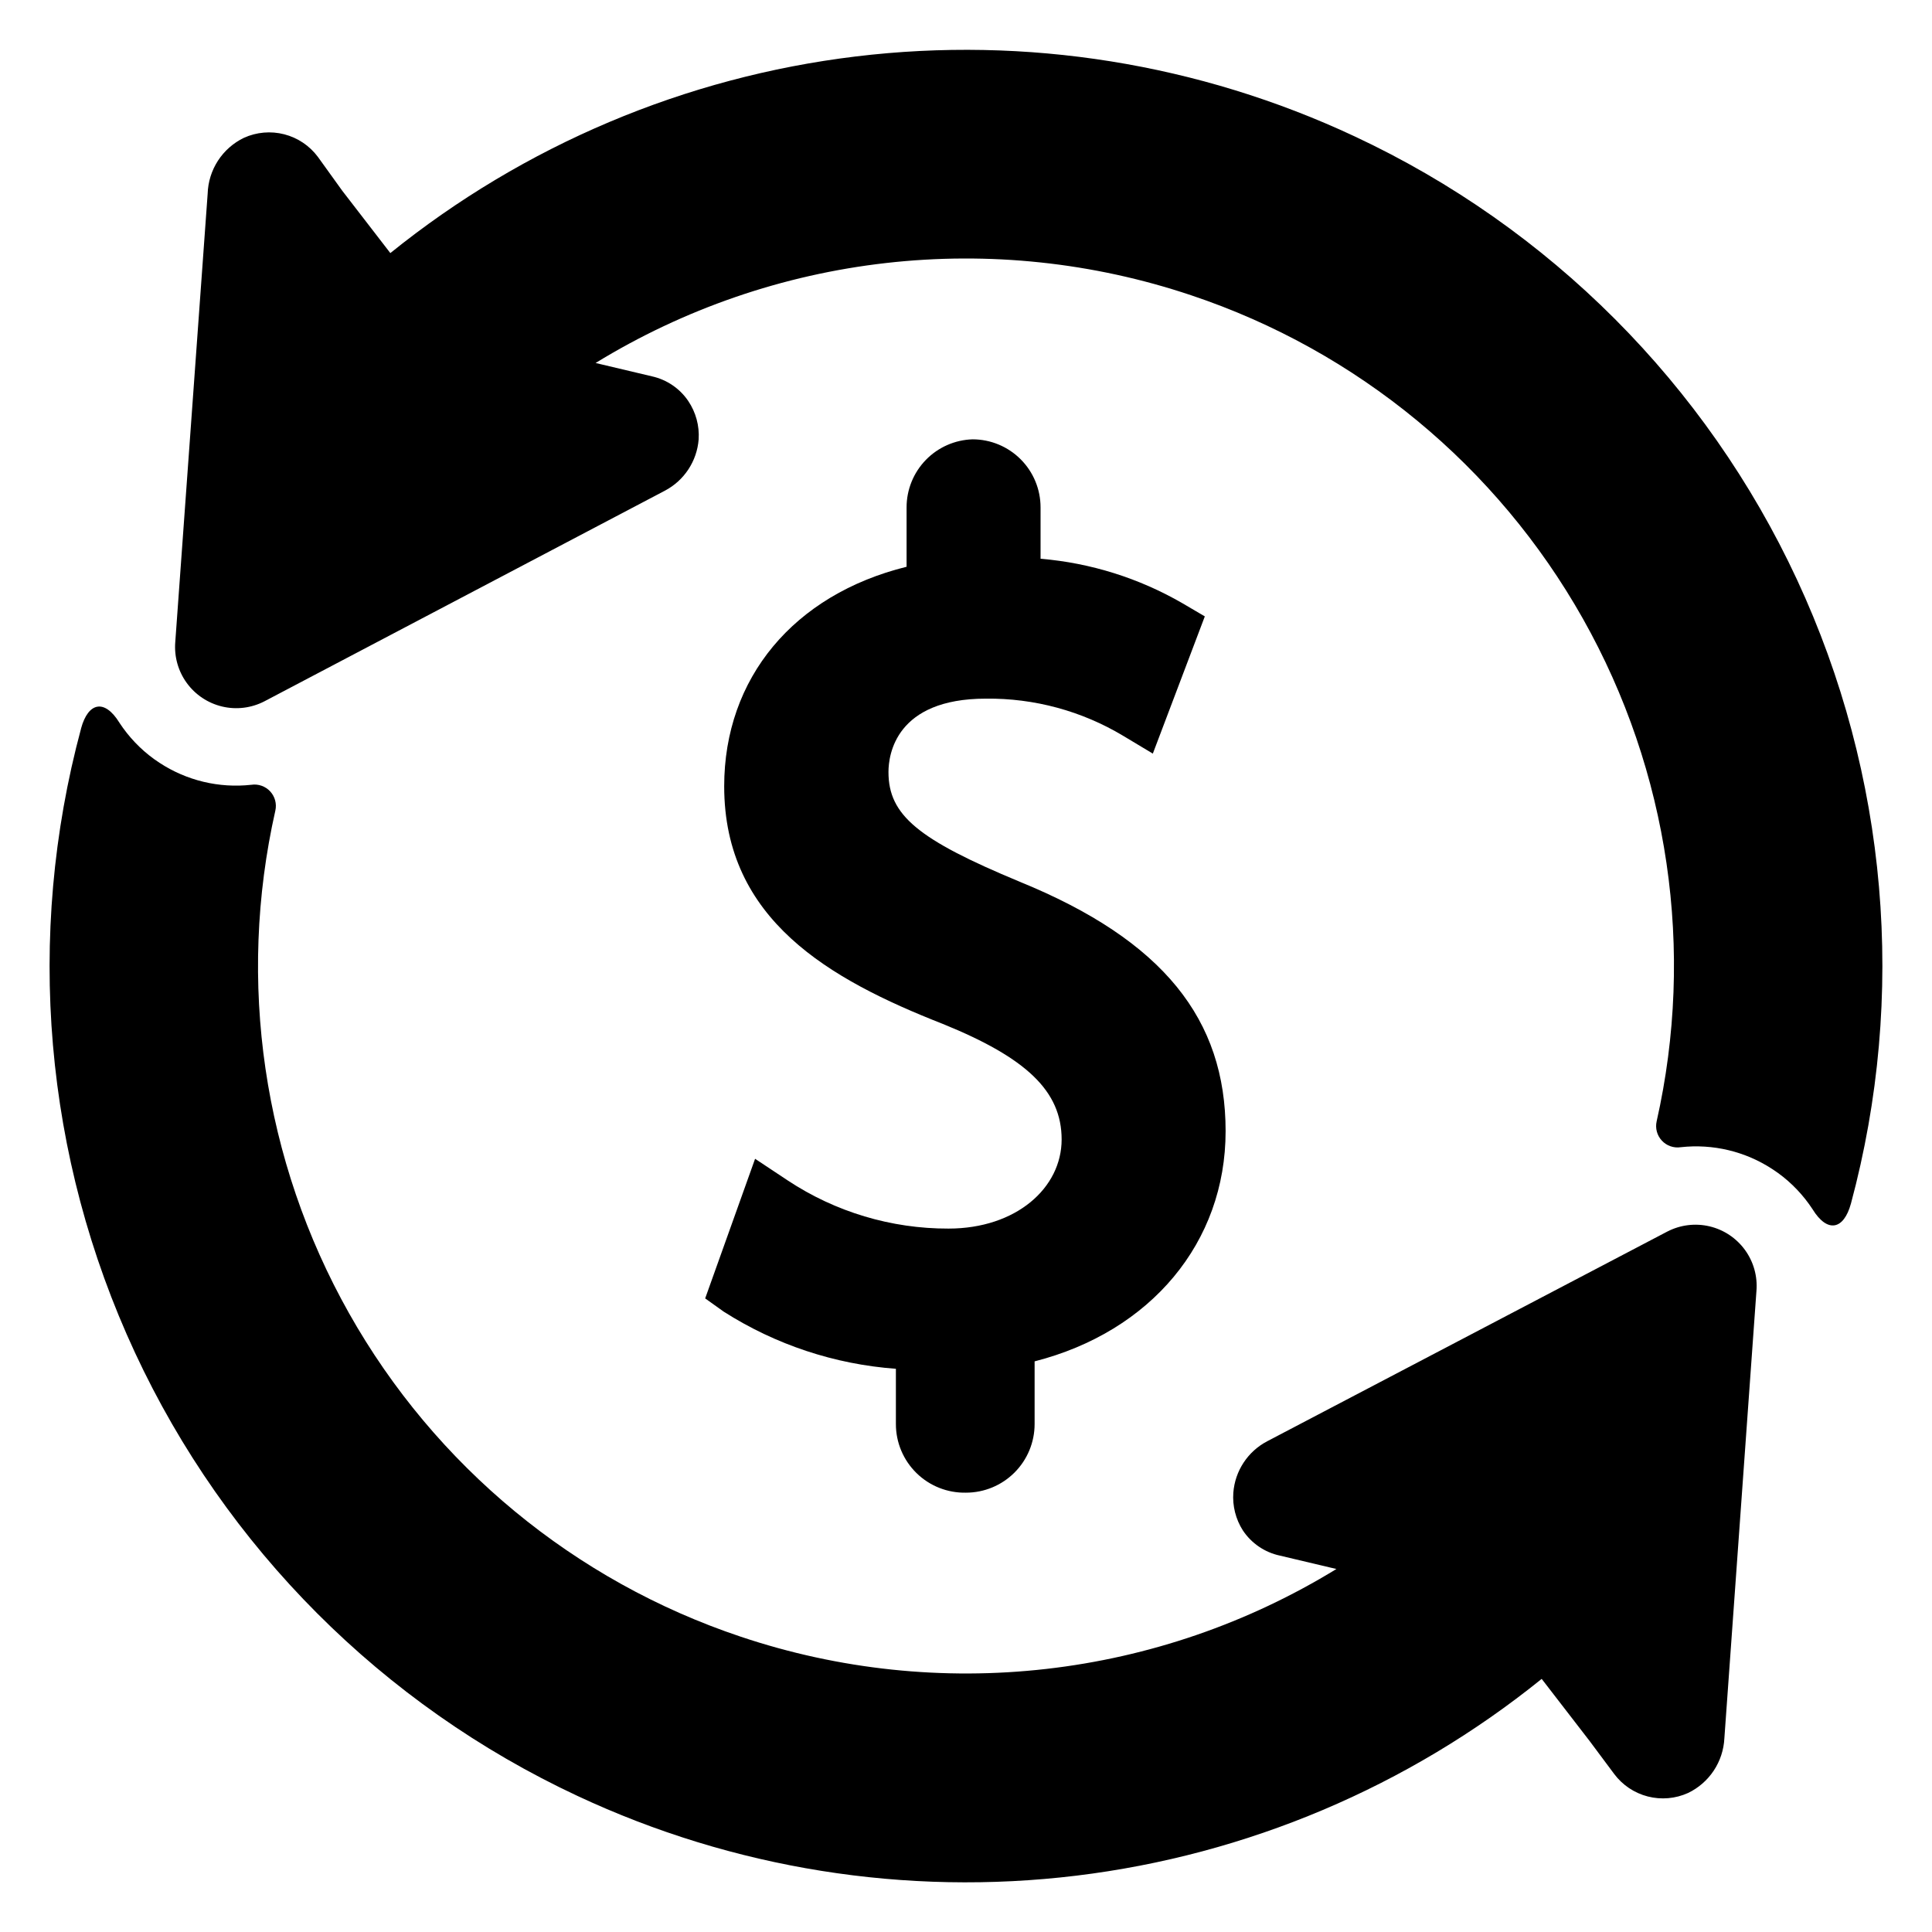 <?xml version="1.0" encoding="UTF-8"?>
<!-- Uploaded to: ICON Repo, www.svgrepo.com, Generator: ICON Repo Mixer Tools -->
<svg fill="#000000" width="800px" height="800px" version="1.1" viewBox="144 144 512 512" xmlns="http://www.w3.org/2000/svg">
 <g>
  <path d="m634.51 462.98c-1.891 6.926-6.219 7.871-10.156 1.496v-0.004c-2.438-3.727-5.531-6.981-9.133-9.602l-1.496-1.023c-7.184-4.715-15.785-6.773-24.324-5.824-1.848 0.277-3.719-0.375-4.992-1.742-1.277-1.371-1.793-3.281-1.383-5.109 10.219-45.289 3.258-92.758-19.535-133.21-22.789-40.445-59.789-70.992-103.82-85.711-26.02-8.727-53.637-11.645-80.91-8.543-27.27 3.102-53.527 12.145-76.922 26.488l14.957 3.543c3.914 0.875 7.352 3.211 9.602 6.535 2.012 2.988 2.981 6.559 2.754 10.152-0.445 5.785-3.836 10.93-8.973 13.621l-106.11 55.812c-3.449 1.785-7.422 2.273-11.195 1.379-3.777-0.898-7.109-3.117-9.387-6.258-2.281-3.144-3.356-6.996-3.035-10.867l8.582-118.79c0.094-3.109 1.039-6.133 2.731-8.742 1.695-2.609 4.07-4.703 6.871-6.055 3.352-1.523 7.125-1.852 10.688-0.938 3.566 0.918 6.711 3.023 8.914 5.977l6.457 8.973 12.75 16.531c35.418-28.582 78.148-46.637 123.33-52.105s90.988 1.863 132.2 21.168c51.68 24.156 93.195 65.754 117.25 117.48 24.059 51.727 29.117 110.27 14.293 165.36z"/>
  <path d="m165.49 337.02c1.891-6.926 6.219-7.871 10.156-1.496h-0.004c2.441 3.727 5.535 6.981 9.133 9.602l1.496 1.023c7.184 4.715 15.785 6.773 24.324 5.828 1.852-0.281 3.719 0.371 4.996 1.742 1.273 1.367 1.793 3.281 1.379 5.106-10.215 45.289-3.254 92.758 19.535 133.21 22.793 40.449 59.789 70.992 103.82 85.715 26.023 8.727 53.641 11.641 80.91 8.539 27.27-3.102 53.527-12.141 76.926-26.488l-14.957-3.543c-4.031-0.855-7.562-3.258-9.84-6.691-1.895-2.973-2.777-6.481-2.519-9.996 0.445-5.781 3.836-10.926 8.973-13.621l106.04-55.578v0.004c3.449-1.785 7.422-2.273 11.199-1.379 3.773 0.895 7.106 3.117 9.383 6.258 2.281 3.141 3.356 6.996 3.035 10.863l-8.5 118.55c-0.152 3.055-1.121 6.012-2.812 8.562-1.691 2.547-4.039 4.594-6.793 5.922-3.352 1.52-7.125 1.852-10.688 0.934-3.566-0.914-6.711-3.023-8.914-5.973l-6.453-8.66-12.754-16.531c-35.406 28.594-78.137 46.664-123.32 52.148-45.18 5.484-90.992-1.84-132.21-21.133-51.695-24.156-93.223-65.766-117.28-117.51-24.055-51.742-29.105-110.31-14.258-165.41z"/>
  <path d="m414.17 377.64c-26.922-11.18-34.715-17.633-34.715-29.047 0-4.566 1.891-19.445 25.82-19.445 12.801-0.145 25.391 3.262 36.367 9.844l7.871 4.723 13.777-36.367-5.902-3.465c-11.52-6.668-24.367-10.699-37.629-11.809v-13.621c0-4.781-1.898-9.363-5.281-12.746-3.379-3.379-7.965-5.281-12.746-5.281-4.684 0.145-9.129 2.106-12.391 5.473-3.266 3.367-5.086 7.867-5.086 12.555v15.742c-29.914 7.398-48.336 29.52-48.336 58.176 0 35.344 27.867 51.168 57.938 62.977 22.121 8.973 31.488 17.789 31.488 30.621s-12.043 23.617-29.992 23.617h0.004c-15.145 0.039-29.961-4.398-42.59-12.75l-8.66-5.746-13.227 37 4.961 3.543v-0.004c13.711 8.734 29.371 13.926 45.582 15.113v14.645c-0.004 4.891 1.969 9.574 5.465 12.996 3.492 3.422 8.223 5.293 13.113 5.188 4.82 0 9.445-1.918 12.855-5.328 3.41-3.41 5.328-8.035 5.328-12.855v-16.613c30.781-7.871 50.617-31.488 50.617-61.008s-16.375-50.535-54.633-66.125z"/>
 </g>
</svg>